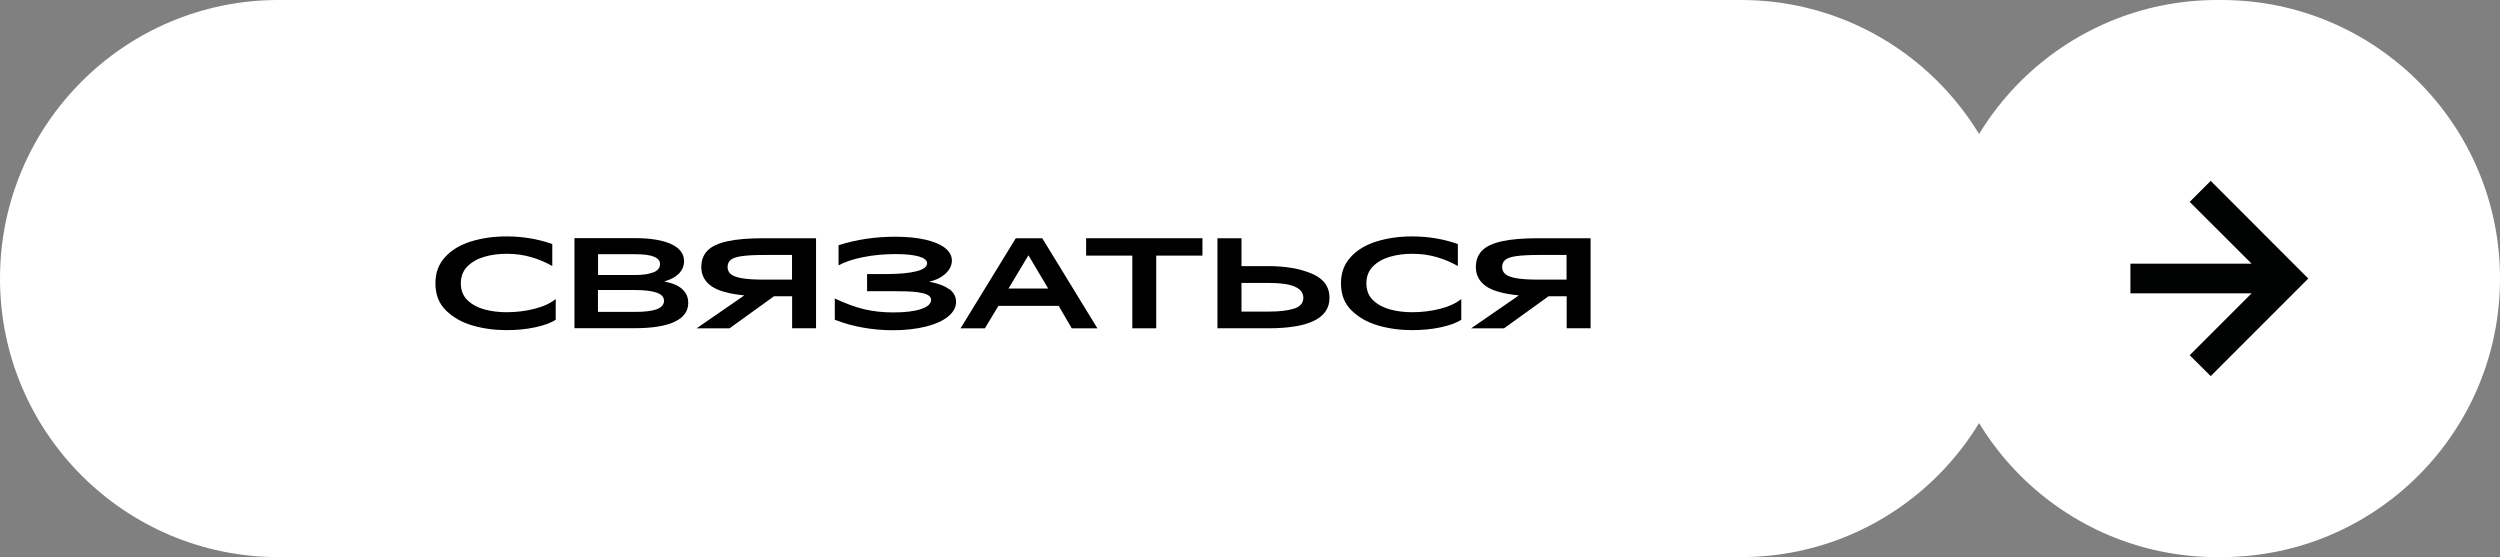 <?xml version="1.0" encoding="UTF-8"?> <svg xmlns="http://www.w3.org/2000/svg" id="_Слой_1" version="1.1" viewBox="0 0 233.17 51.95"><rect x="0" y="0" width="233.17" height="51.95" fill="#808080" stroke="none"/><defs><style> .st0 { fill: #fff; } .st1 { fill: #010202; } </style></defs><path class="st0" d="M25.98,0h136.39C176.72,0,188.35,11.63,188.35,25.98h0c0,14.35-11.63,25.98-25.98,25.98H25.98C11.63,51.96,0,40.32,0,25.98h0C0,11.63,11.63,0,25.98,0Z"></path><path class="st0" d="M206.8,0h.39C221.54,0,233.17,11.63,233.17,25.98h0c0,14.35-11.63,25.98-25.98,25.98h-.39c-14.35,0-25.98-11.63-25.98-25.98h0C180.82,11.63,192.45,0,206.8,0Z"></path><polygon class="st1" points="206.19 16.87 204.23 18.83 210 24.59 198.7 24.59 198.7 27.36 210 27.36 204.23 33.13 206.19 35.08 215.29 25.98 206.19 16.87"></polygon><g><path d="M44.08,30.36c-1-.29-1.83-.76-2.49-1.41-.66-.65-.98-1.49-.98-2.53,0-.98.3-1.79.91-2.45.6-.66,1.41-1.14,2.41-1.45,1-.31,2.11-.47,3.32-.47,1.5,0,2.92.24,4.26.71v2.05c-.62-.35-1.28-.63-1.97-.83-.69-.2-1.45-.31-2.29-.31-.74,0-1.43.09-2.08.28-.65.19-1.17.49-1.58.9-.4.41-.61.93-.61,1.57,0,.66.21,1.2.64,1.6.43.4.96.68,1.6.85s1.31.25,2.02.25c.93,0,1.8-.11,2.62-.32.82-.21,1.47-.51,1.97-.91v1.93c-.45.3-1.09.53-1.93.71-.84.18-1.72.26-2.66.26-1.1,0-2.16-.14-3.16-.43Z"></path><path d="M63.63,26.97c.38.34.56.76.56,1.28,0,.78-.42,1.36-1.27,1.76-.84.4-2.08.6-3.71.6h-5.63v-8.4h5.63c1.47,0,2.6.19,3.4.56.79.37,1.19.9,1.19,1.59,0,.44-.16.82-.47,1.15-.32.32-.77.57-1.35.73v.02c.73.14,1.28.37,1.66.71ZM60.96,25.4c.4-.18.6-.43.6-.76s-.19-.54-.57-.7-.97-.23-1.77-.23h-3.44v1.94h3.44c.76,0,1.34-.09,1.74-.26ZM61.26,28.84c.44-.17.67-.43.67-.78s-.22-.6-.67-.76c-.44-.16-1.13-.25-2.05-.25h-3.44v2.04h3.44c.92,0,1.6-.08,2.05-.25Z"></path><path d="M73.87,27.63h-1.68l-4.15,2.99h-3.07l4.45-3.07c-1.42-.14-2.45-.42-3.07-.86-.62-.44-.94-1.03-.94-1.78,0-.63.19-1.14.58-1.54.38-.39,1-.68,1.86-.87.86-.19,2-.28,3.42-.28h4.84v8.4h-2.23v-2.99ZM68.15,25.56c.2.17.54.3,1.04.39s1.19.13,2.08.13h2.6v-2.3h-2.6c-.91,0-1.61.04-2.1.11-.49.07-.83.19-1.02.35-.19.16-.29.38-.29.67,0,.26.1.48.29.65Z"></path><path d="M88.53,26.95c.43.33.64.73.64,1.2,0,.51-.25.97-.74,1.37-.49.4-1.18.71-2.08.94-.89.22-1.91.34-3.05.34-.97,0-1.91-.08-2.84-.25-.92-.16-1.79-.41-2.6-.73v-1.98c.98.46,1.89.8,2.73,1,.84.2,1.74.3,2.72.3,1.09,0,1.95-.1,2.58-.31s.95-.5.95-.86c0-.2-.11-.36-.33-.47-.22-.12-.58-.2-1.07-.26-.49-.06-1.16-.08-2.01-.08h-2.56v-1.6h1.82c1.2,0,2.13-.09,2.79-.26.66-.17.99-.42.99-.74,0-.28-.26-.49-.77-.64-.51-.15-1.24-.22-2.17-.22-1.06,0-2.06.09-3,.28-.94.18-1.71.44-2.32.77v-1.88c1.67-.53,3.43-.79,5.27-.79,1.08,0,2.02.09,2.81.27.8.18,1.41.44,1.84.77.43.34.65.73.65,1.19,0,.43-.19.83-.57,1.19s-.89.62-1.52.77v.02c.78.13,1.39.36,1.82.68Z"></path><path d="M94.74,22.22h2.47l5.14,8.4h-2.39l-1.22-2.09h-5.62l-1.26,2.09h-2.27l5.15-8.4ZM97.76,26.91l-1.84-3.1-1.86,3.1h3.7Z"></path><path d="M105.61,23.84h-4.31v-1.62h10.85v1.62h-4.31v6.78h-2.23v-6.78Z"></path><path d="M115.79,22.22v2.6h2.48c1.61,0,2.96.23,4.07.7,1.11.46,1.66,1.22,1.66,2.26,0,1.9-1.91,2.84-5.73,2.84h-4.72v-8.4h2.23ZM115.79,26.38v2.68h2.6c.94,0,1.71-.09,2.29-.27.58-.18.88-.52.88-1.01,0-.93-1.06-1.39-3.17-1.39h-2.6Z"></path><path d="M128.54,30.36c-1-.29-1.83-.76-2.49-1.41-.66-.65-.98-1.49-.98-2.53,0-.98.3-1.79.91-2.45.6-.66,1.41-1.14,2.41-1.45s2.11-.47,3.32-.47c1.5,0,2.92.24,4.26.71v2.05c-.62-.35-1.28-.63-1.97-.83-.69-.2-1.45-.31-2.29-.31-.74,0-1.43.09-2.08.28-.65.19-1.17.49-1.58.9-.4.41-.61.93-.61,1.57,0,.66.21,1.2.64,1.6.43.4.96.68,1.6.85s1.31.25,2.02.25c.93,0,1.8-.11,2.62-.32.82-.21,1.47-.51,1.97-.91v1.93c-.45.3-1.09.53-1.93.71-.84.18-1.72.26-2.66.26-1.1,0-2.16-.14-3.16-.43Z"></path><path d="M146.11,27.63h-1.68l-4.15,2.99h-3.07l4.45-3.07c-1.42-.14-2.45-.42-3.07-.86-.62-.44-.94-1.03-.94-1.78,0-.63.19-1.14.58-1.54.38-.39,1-.68,1.86-.87.86-.19,2-.28,3.42-.28h4.84v8.4h-2.23v-2.99ZM140.39,25.56c.2.17.54.3,1.04.39s1.19.13,2.08.13h2.6v-2.3h-2.6c-.91,0-1.61.04-2.1.11-.49.07-.83.19-1.02.35-.19.16-.29.38-.29.67,0,.26.1.48.29.65Z"></path></g></svg> 